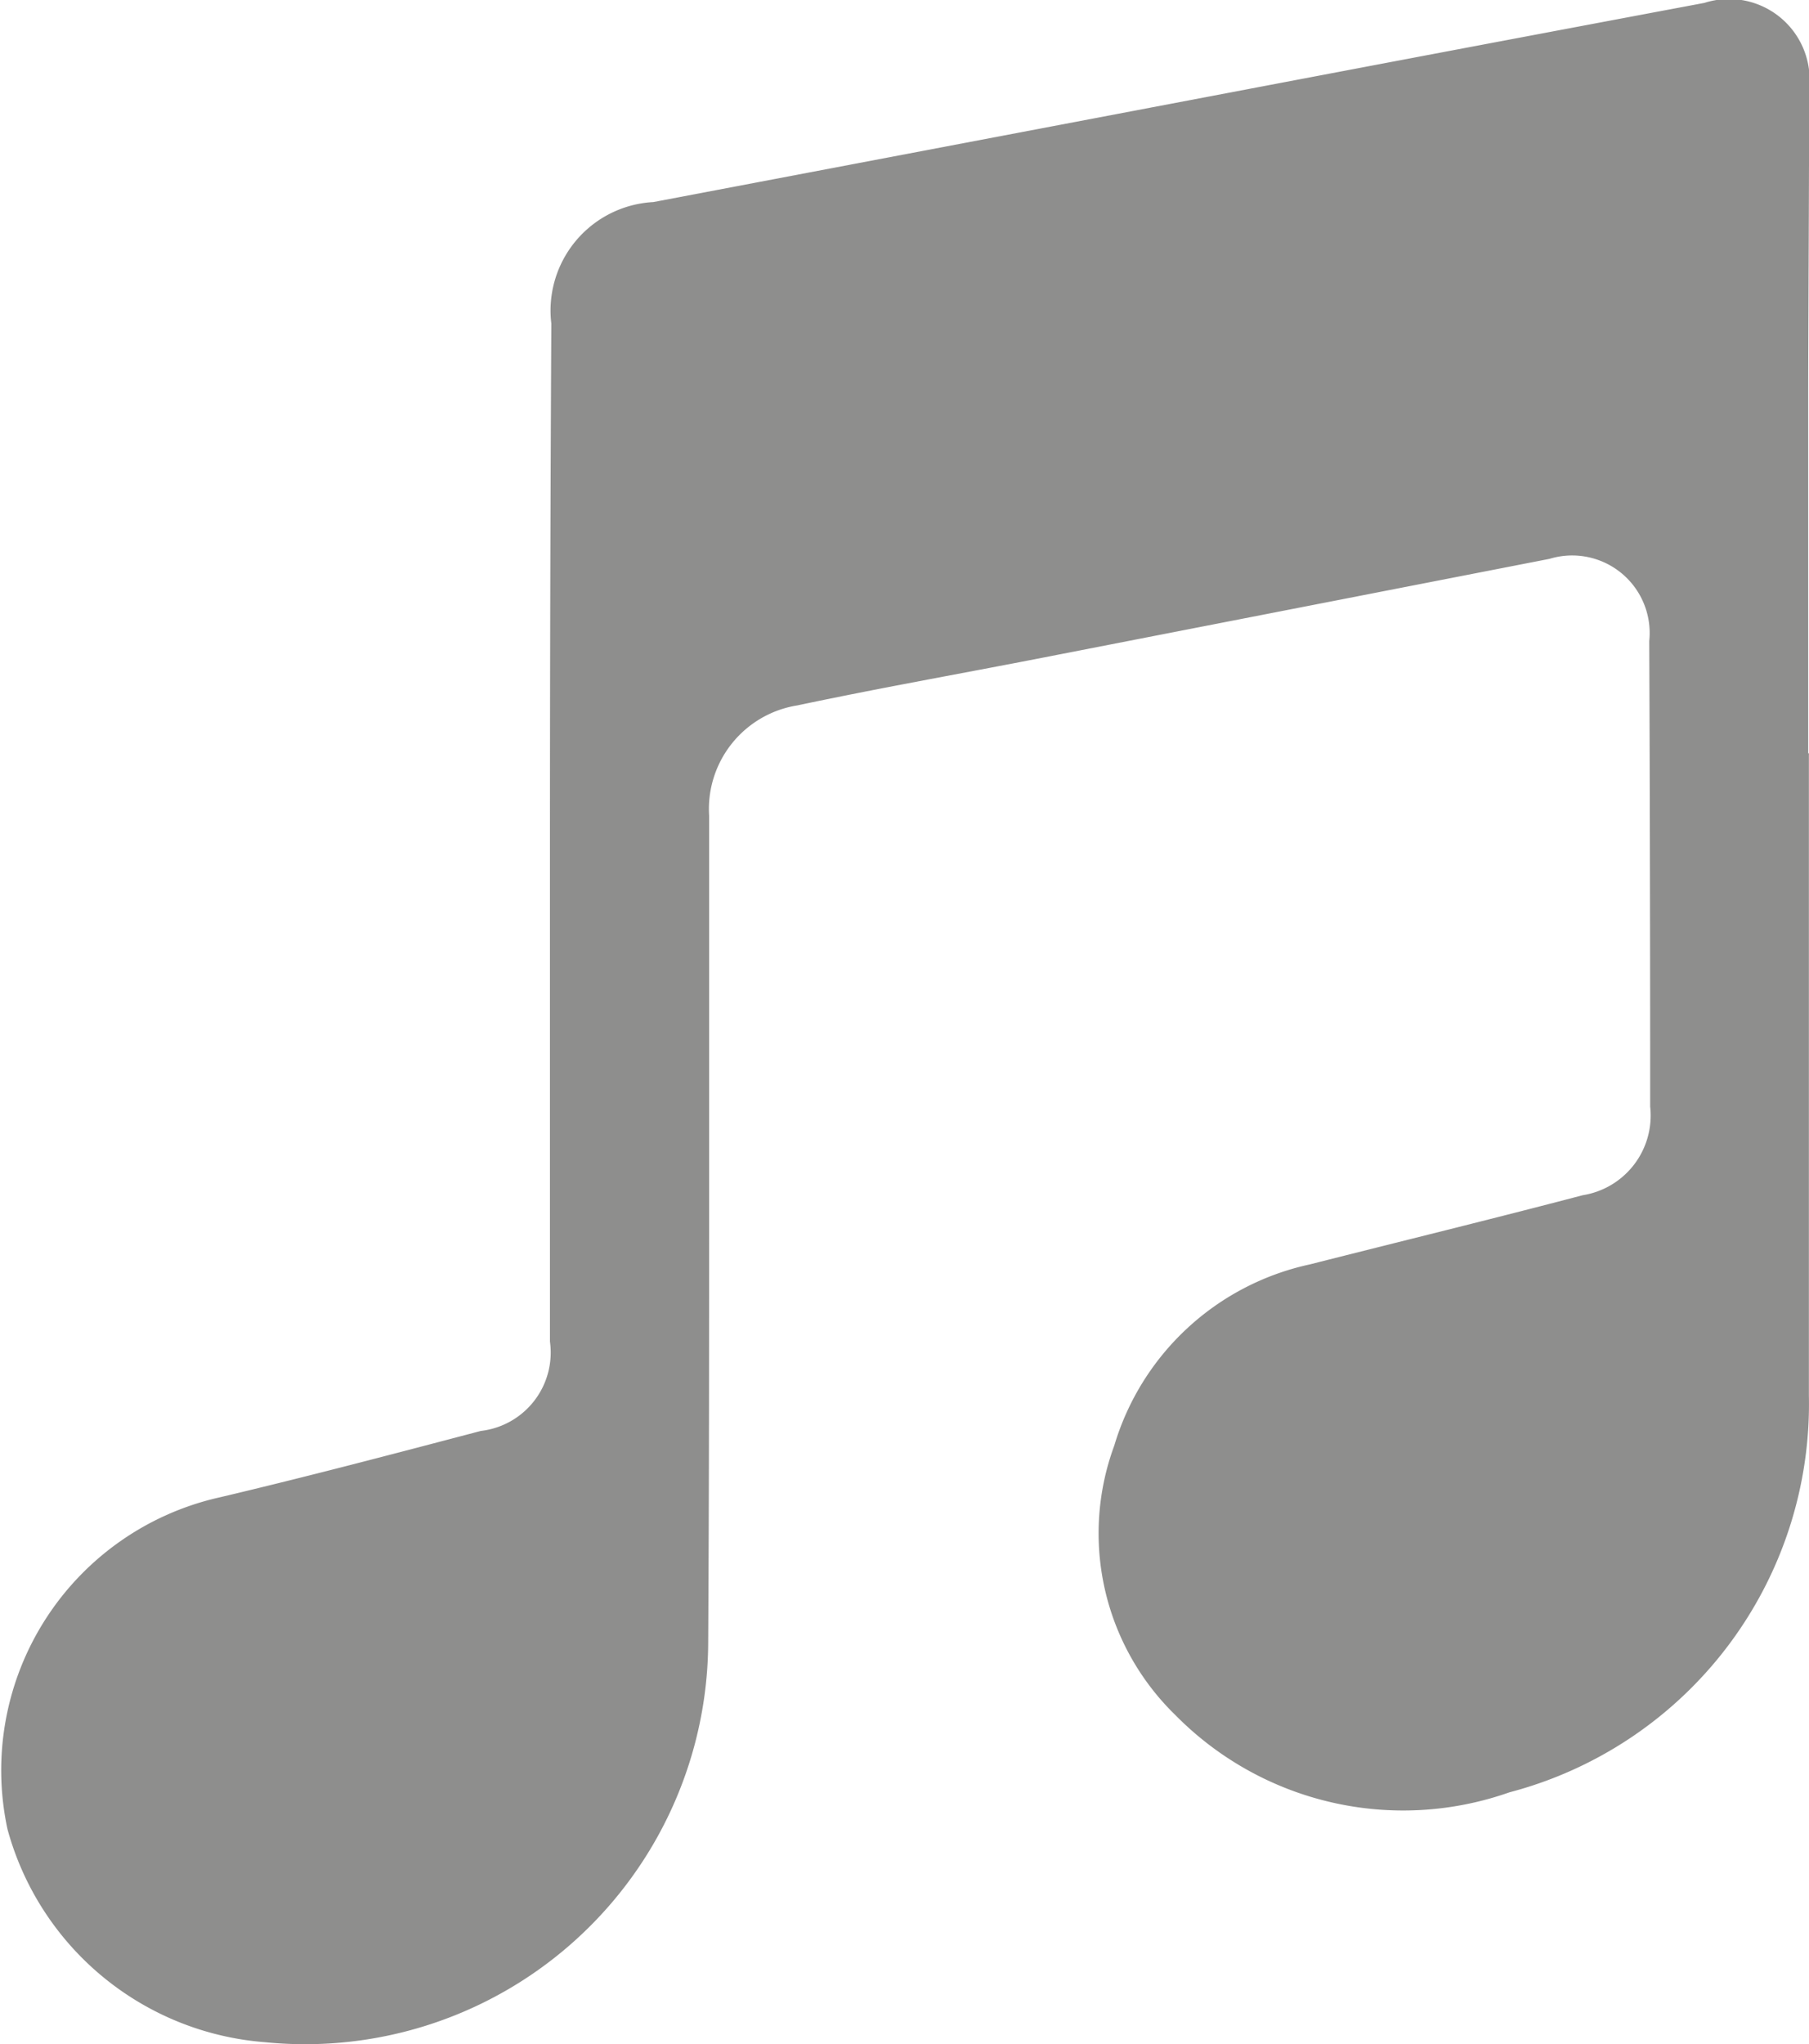 <svg xmlns="http://www.w3.org/2000/svg" width="15.707" height="17.743" viewBox="0 0 15.707 17.743"><path id="Tracciato_203" data-name="Tracciato 203" d="M473.337,78.4c0,1.859,0,3.717,0,5.576a3.485,3.485,0,0,1-2.6,3.447,2.776,2.776,0,0,1-2.9-.67,2.2,2.2,0,0,1-.531-2.34,2.274,2.274,0,0,1,1.7-1.573c.788-.2,1.579-.393,2.367-.6a.7.7,0,0,0,.586-.768q0-2.022-.008-4.043a.673.673,0,0,0-.866-.713l-4.473.872c-.685.133-1.373.255-2.057.4a.911.911,0,0,0-.767.957c0,1.059,0,2.119,0,3.178,0,1.333,0,2.666-.008,4a3.5,3.5,0,0,1-3.849,3.469,2.518,2.518,0,0,1-2.235-1.849,2.428,2.428,0,0,1,1.849-2.882c.757-.179,1.509-.377,2.261-.575a.685.685,0,0,0,.6-.776q0-2.118,0-4.236,0-2.3.012-4.6a.943.943,0,0,1,.886-1.055l5.582-1.06q1.771-.336,3.544-.669a.7.7,0,0,1,.909.745c0,.865-.006,1.729-.008,2.594,0,1.059,0,2.118,0,3.178Z" transform="translate(-457.631 -71.865)" fill="#8e8e8d"></path></svg>